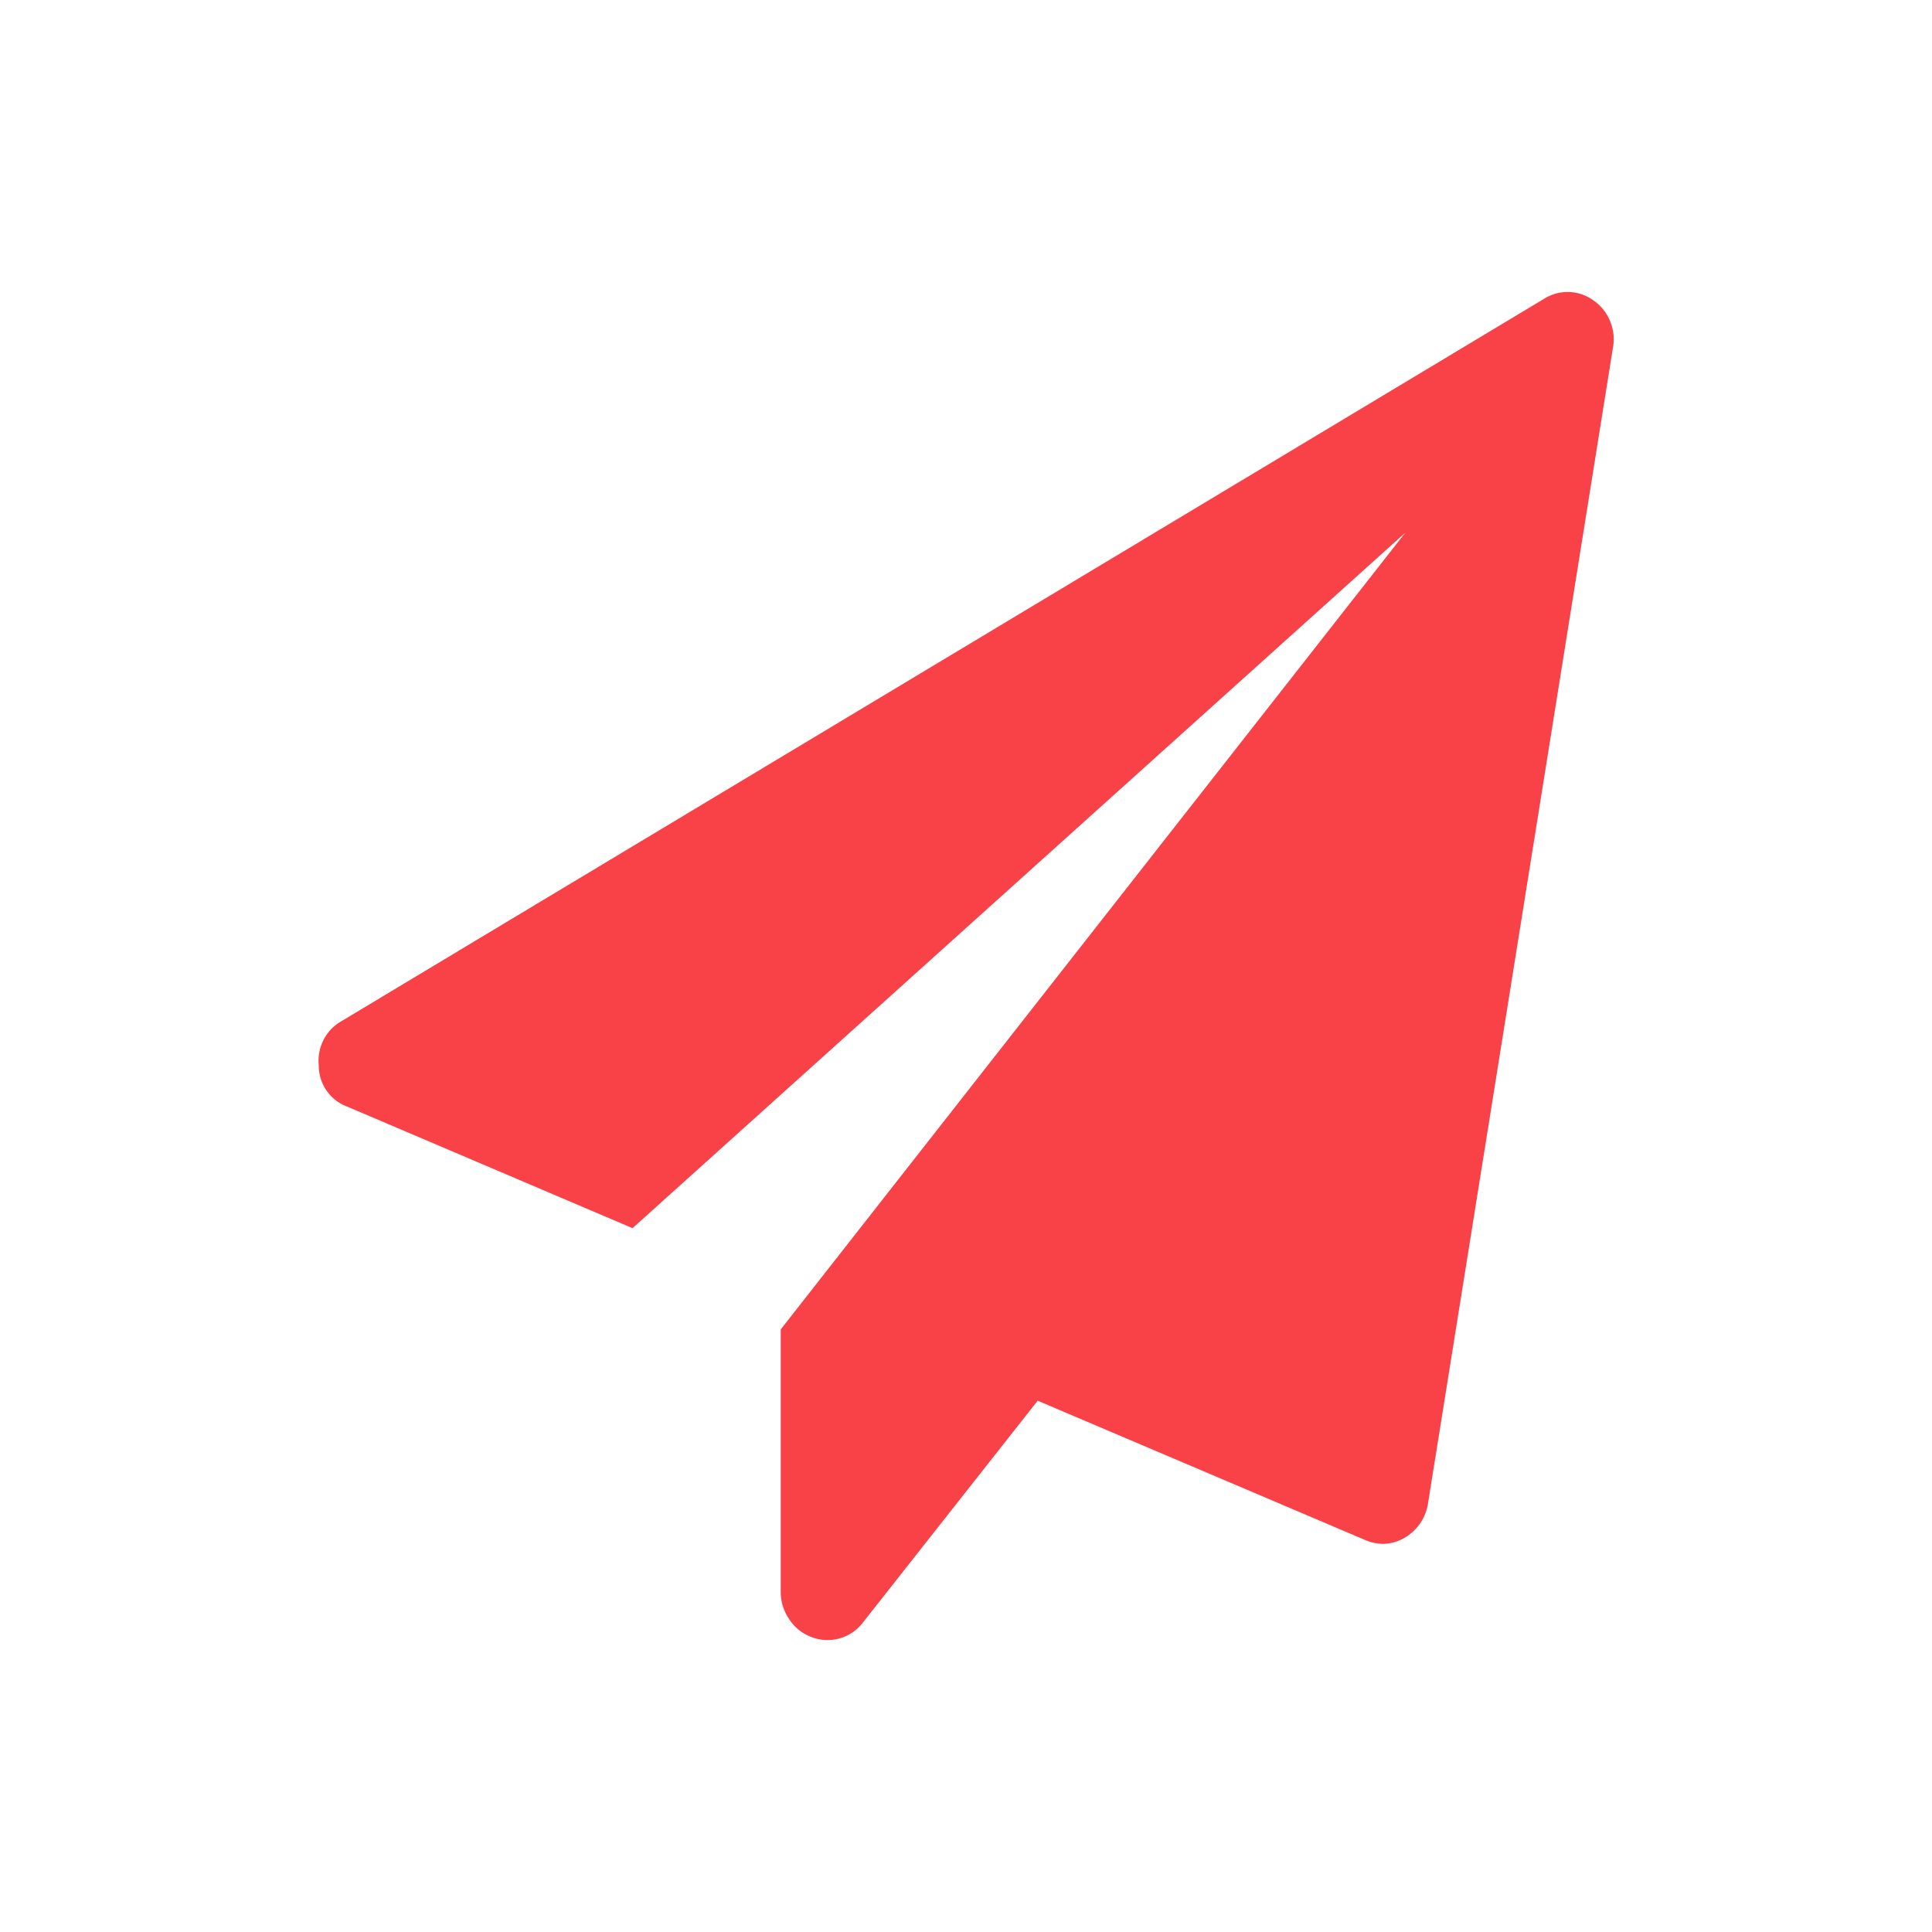 <svg xmlns="http://www.w3.org/2000/svg" viewBox="0 0 100 100"><defs><style>.cls-1{fill:none;}.cls-2{fill:#f84248;}</style></defs><g id="图层_2" data-name="图层 2"><g id="图层_1-2" data-name="图层 1"><rect class="cls-1" width="100" height="100"/><g id="蒙版组_62" data-name="蒙版组 62"><path id="路径_33577" data-name="路径 33577" class="cls-2" d="M82.48,15.55a2.45,2.45,0,0,1,1,2.48L73.91,77.84a2.49,2.49,0,0,1-1.2,1.75,2.25,2.25,0,0,1-1.16.32,2.46,2.46,0,0,1-.89-.2L53.71,72.5,44.65,84a2.3,2.3,0,0,1-2.66.73,2.35,2.35,0,0,1-1.14-.92,2.46,2.46,0,0,1-.44-1.42V68.81L72.74,27.57l-40,36L18,57.29a2.26,2.26,0,0,1-1.5-2.15,2.35,2.35,0,0,1,1.2-2.3L79.93,15.46a2.28,2.28,0,0,1,2.55.09Z"/></g></g></g></svg>
